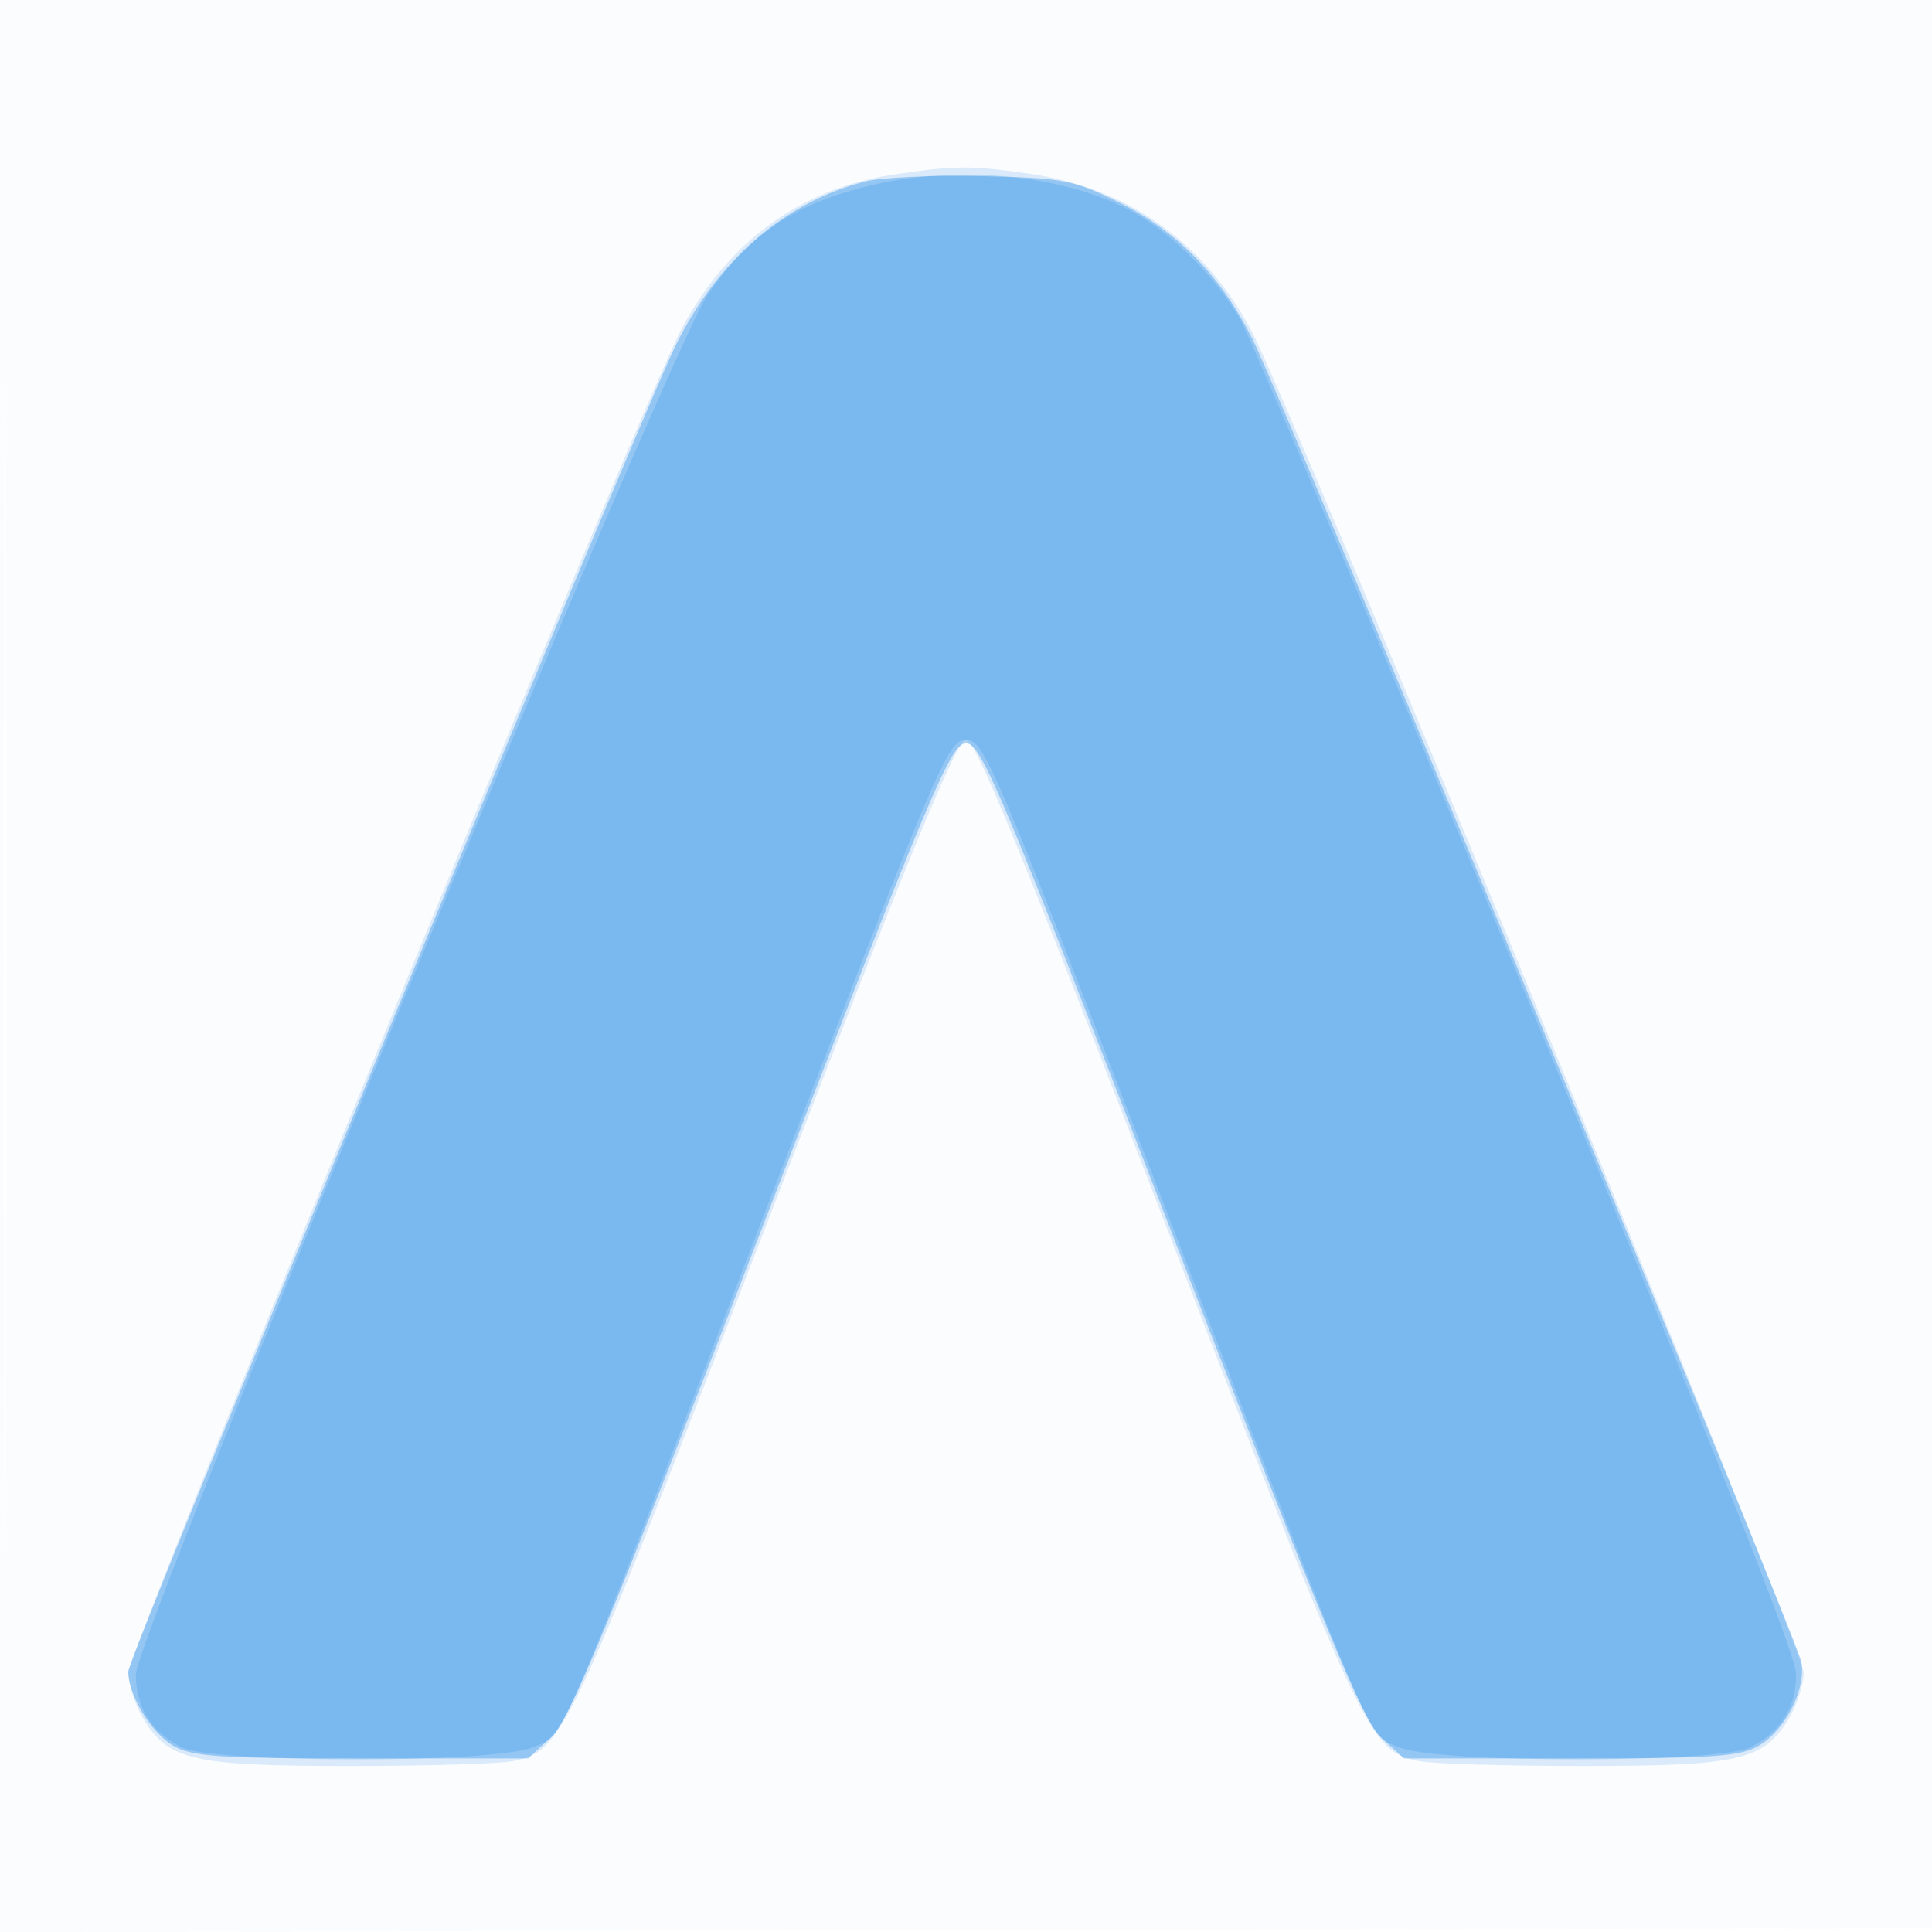 <svg xmlns="http://www.w3.org/2000/svg" width="256" height="256"><path fill="#027be3" fill-opacity=".016" fill-rule="evenodd" d="M0 128.004v128.004l128.25-.254 128.25-.254.254-127.75L257.008 0H0zm.485.496c0 70.4.119 99.053.265 63.672s.146-92.98 0-128S.485 58.1.485 128.5"/><path fill="#027be3" fill-opacity=".135" fill-rule="evenodd" d="M118.638 23.1c-12.465 1.82-22.134 8.824-28.35 20.536C84.804 53.968 17 218.654 17.004 221.632c.002 1.577.912 4.358 2.022 6.178 3.323 5.452 6.582 6.19 27.317 6.19 10.124 0 19.84-.287 21.592-.637 6.592-1.318 7.26-2.728 33.491-70.738C120.437 113.334 126.742 98 128 98s7.563 15.334 26.574 64.625c26.231 68.01 26.899 69.42 33.491 70.738 1.752.35 11.468.637 21.592.637 20.735 0 23.994-.738 27.317-6.19 1.11-1.82 2.02-4.601 2.022-6.178.004-2.94-67.763-167.595-73.172-177.786-6.223-11.727-16.424-18.965-29.324-20.807-7.959-1.136-9.704-1.13-17.862.061"/><path fill="#027be3" fill-opacity=".323" fill-rule="evenodd" d="M114.746 24.027C103.947 26.74 94.934 34.582 89.376 46.1 84.099 57.036 17 219.601 17 221.45c0 3.155 2.977 8.105 5.92 9.844 2.488 1.469 5.952 1.706 24.969 1.706h22.079l3-2.75c2.476-2.271 7.339-13.993 27.902-67.25 22.615-58.574 25.107-64.5 27.13-64.5s4.515 5.926 27.13 64.5c20.563 53.257 25.426 64.979 27.902 67.25l3 2.75h22.079c19.017 0 22.481-.237 24.969-1.706 3.547-2.096 6.31-7.614 5.586-11.16-.688-3.373-68.769-167.414-72.772-175.345-4.192-8.304-10-14.223-17.649-17.989-6.033-2.97-7.334-3.218-18.122-3.458-6.393-.142-13.312.167-15.377.685"/><path fill="#027be3" fill-opacity=".177" fill-rule="evenodd" d="M116 24.429c-10.527 2.415-16.589 6.41-22.242 14.657C88.501 46.756 18 216.853 18 221.867c0 4.346 2.01 7.57 6.011 9.639 4.143 2.142 41.447 2.165 46.561.028 4.369-1.825 2.391 2.745 31.508-72.772 22.316-57.875 23.538-60.738 25.92-60.738s3.604 2.863 25.92 60.738c29.117 75.517 27.139 70.947 31.508 72.772 5.114 2.137 42.418 2.114 46.561-.028 4-2.069 6.011-5.293 6.011-9.637 0-2.572-10.762-29.626-35.613-89.528-19.588-47.212-36.715-87.728-38.062-90.034-3.517-6.023-9.514-11.862-15.081-14.683-8.791-4.455-22.153-5.739-33.244-3.195"/></svg>